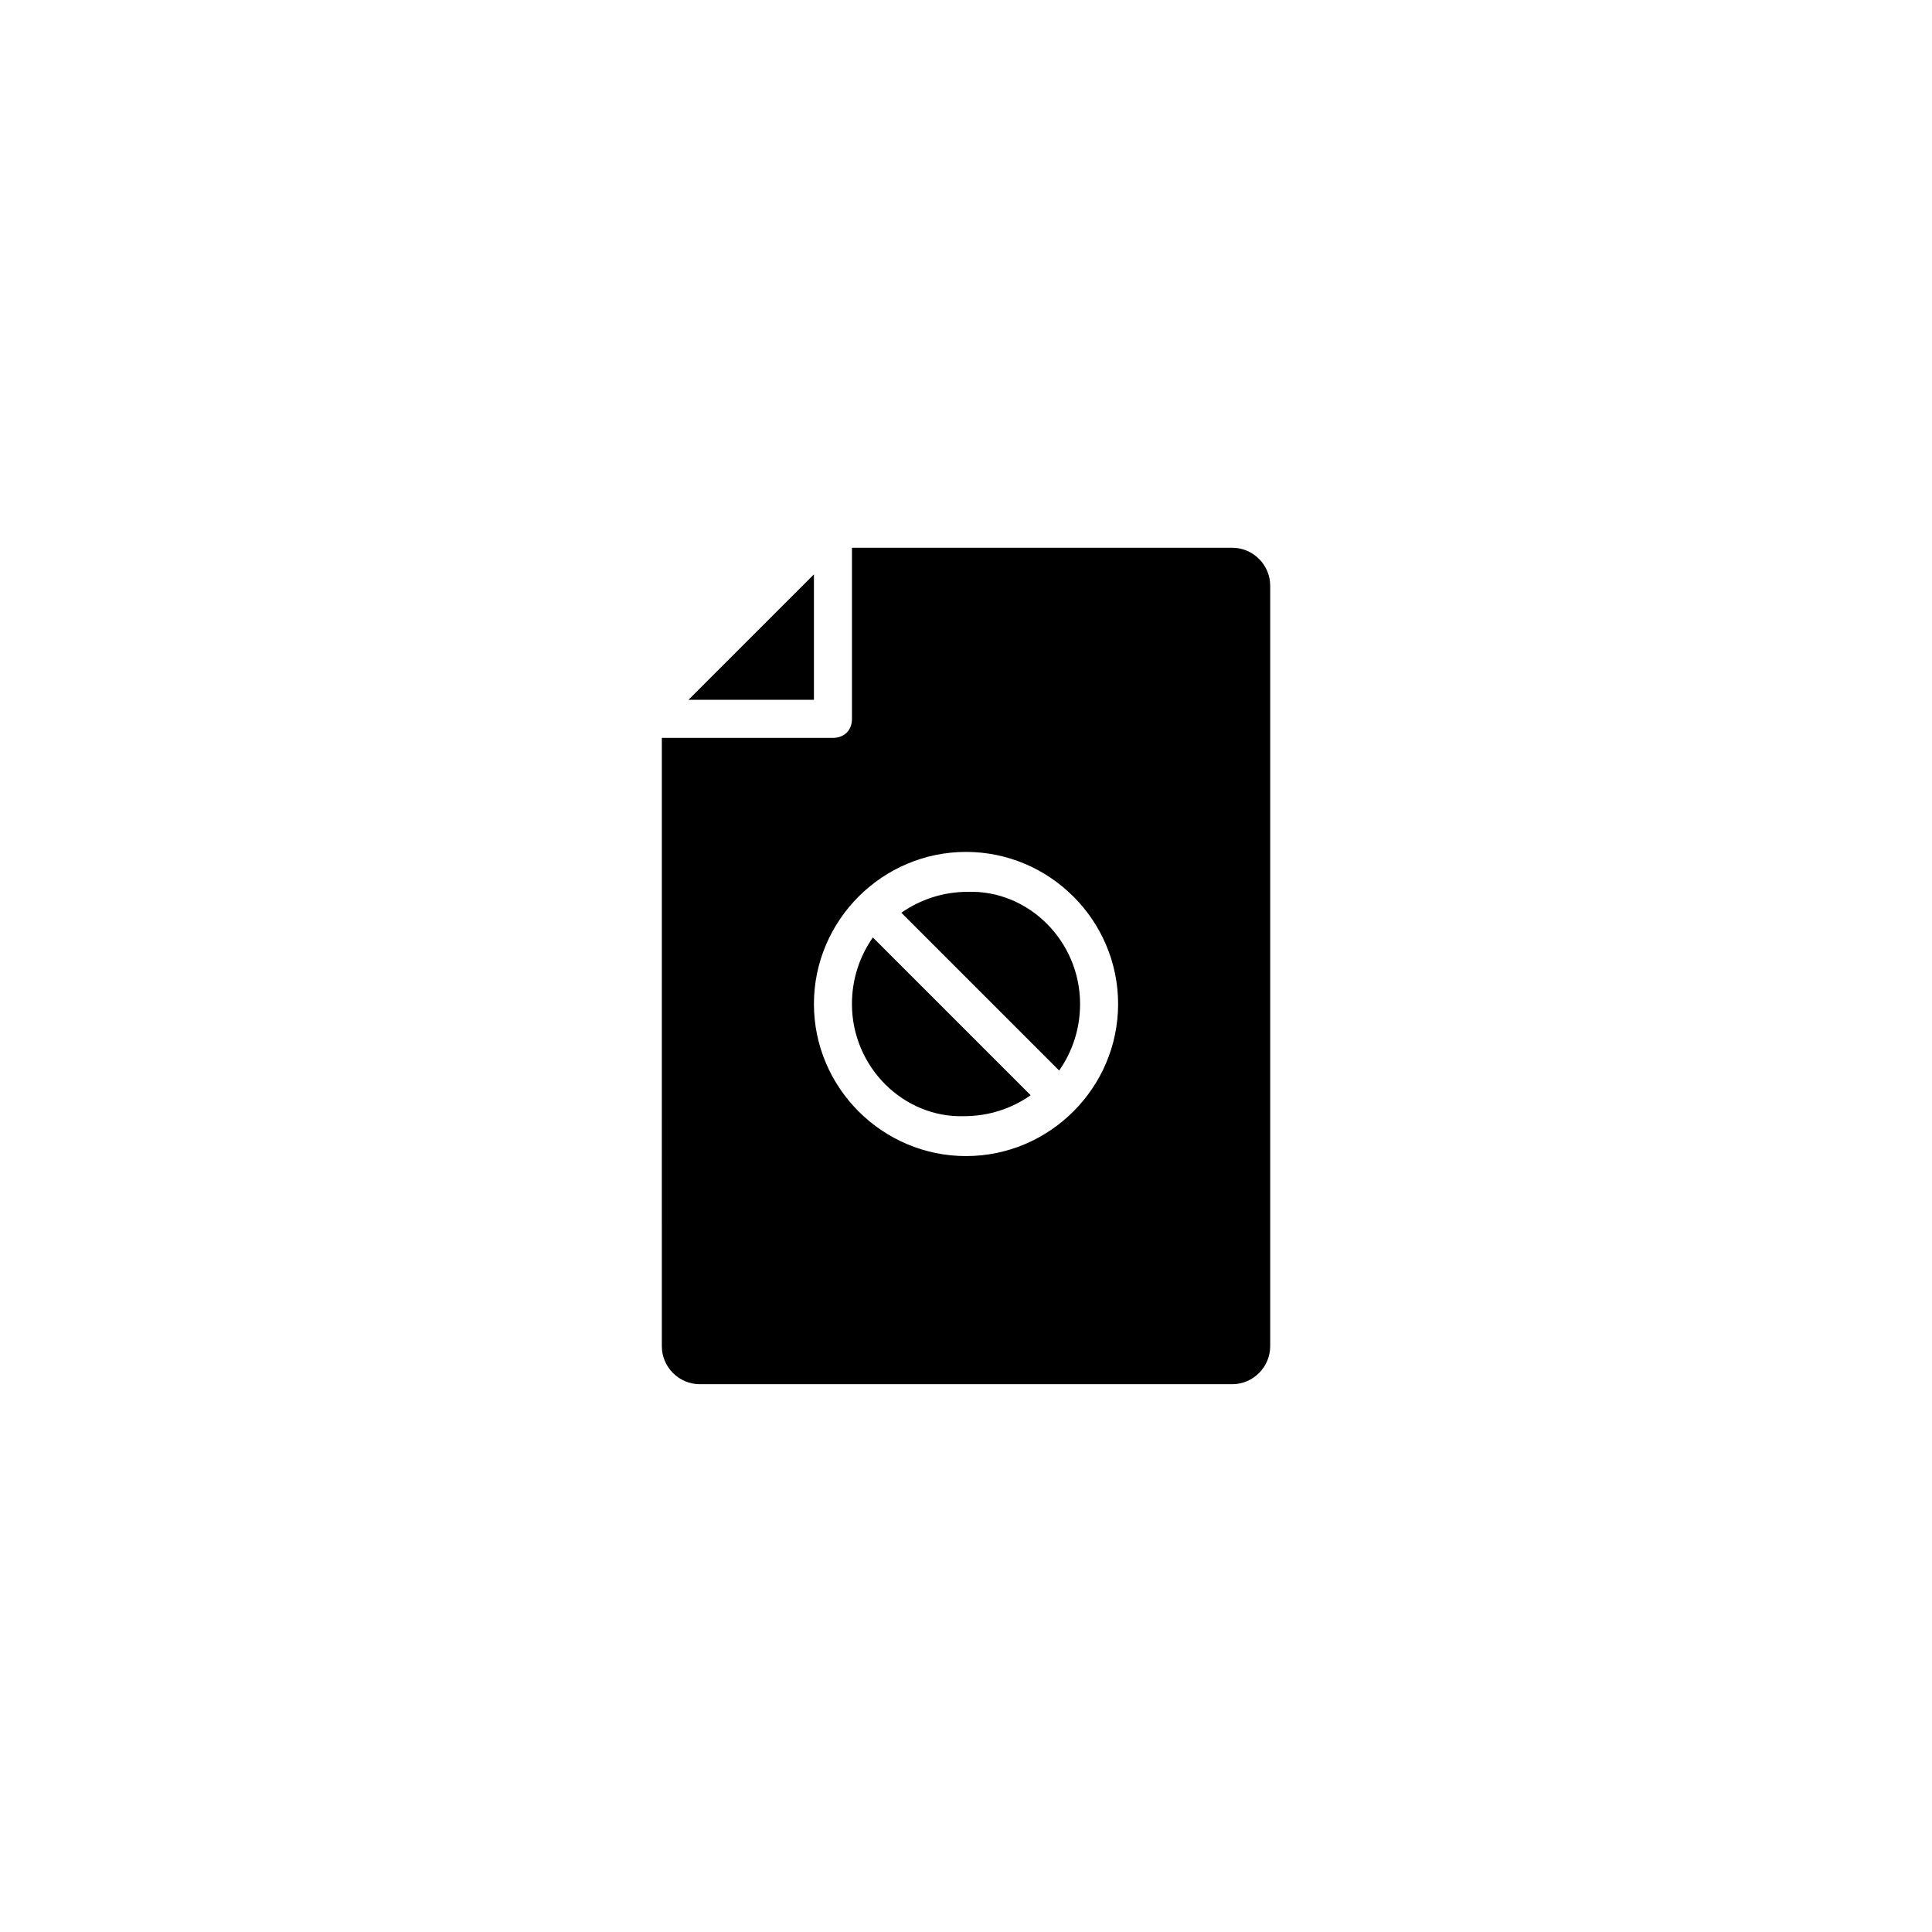 <?xml version="1.0" encoding="UTF-8"?>
<!-- Uploaded to: ICON Repo, www.svgrepo.com, Generator: ICON Repo Mixer Tools -->
<svg fill="#000000" width="800px" height="800px" version="1.1" viewBox="144 144 512 512" xmlns="http://www.w3.org/2000/svg">
 <path d="m359.7 296.21v33.25h-33.25zm110.84 214.62h-141.07c-5.543 0-10.078-4.535-10.078-10.078l0.004-161.21h45.344c3.023 0 5.039-2.016 5.039-5.039v-45.344h100.76c5.543 0 10.078 4.535 10.078 10.078v201.52c-0.004 5.539-4.539 10.074-10.082 10.074zm-110.84-100.76c0 22.168 18.137 40.305 40.305 40.305s40.305-18.137 40.305-40.305-18.137-40.305-40.305-40.305-40.305 18.137-40.305 40.305zm10.074 0c0-6.551 2.016-12.594 5.543-17.633l41.816 41.816c-5.039 3.527-11.082 5.543-17.633 5.543-16.125 0.504-29.727-13.102-29.727-29.727zm60.457 0c0 6.551-2.016 12.594-5.543 17.633l-41.816-41.816c5.039-3.527 11.082-5.543 17.633-5.543 16.125-0.5 29.727 13.102 29.727 29.727z"/>
</svg>